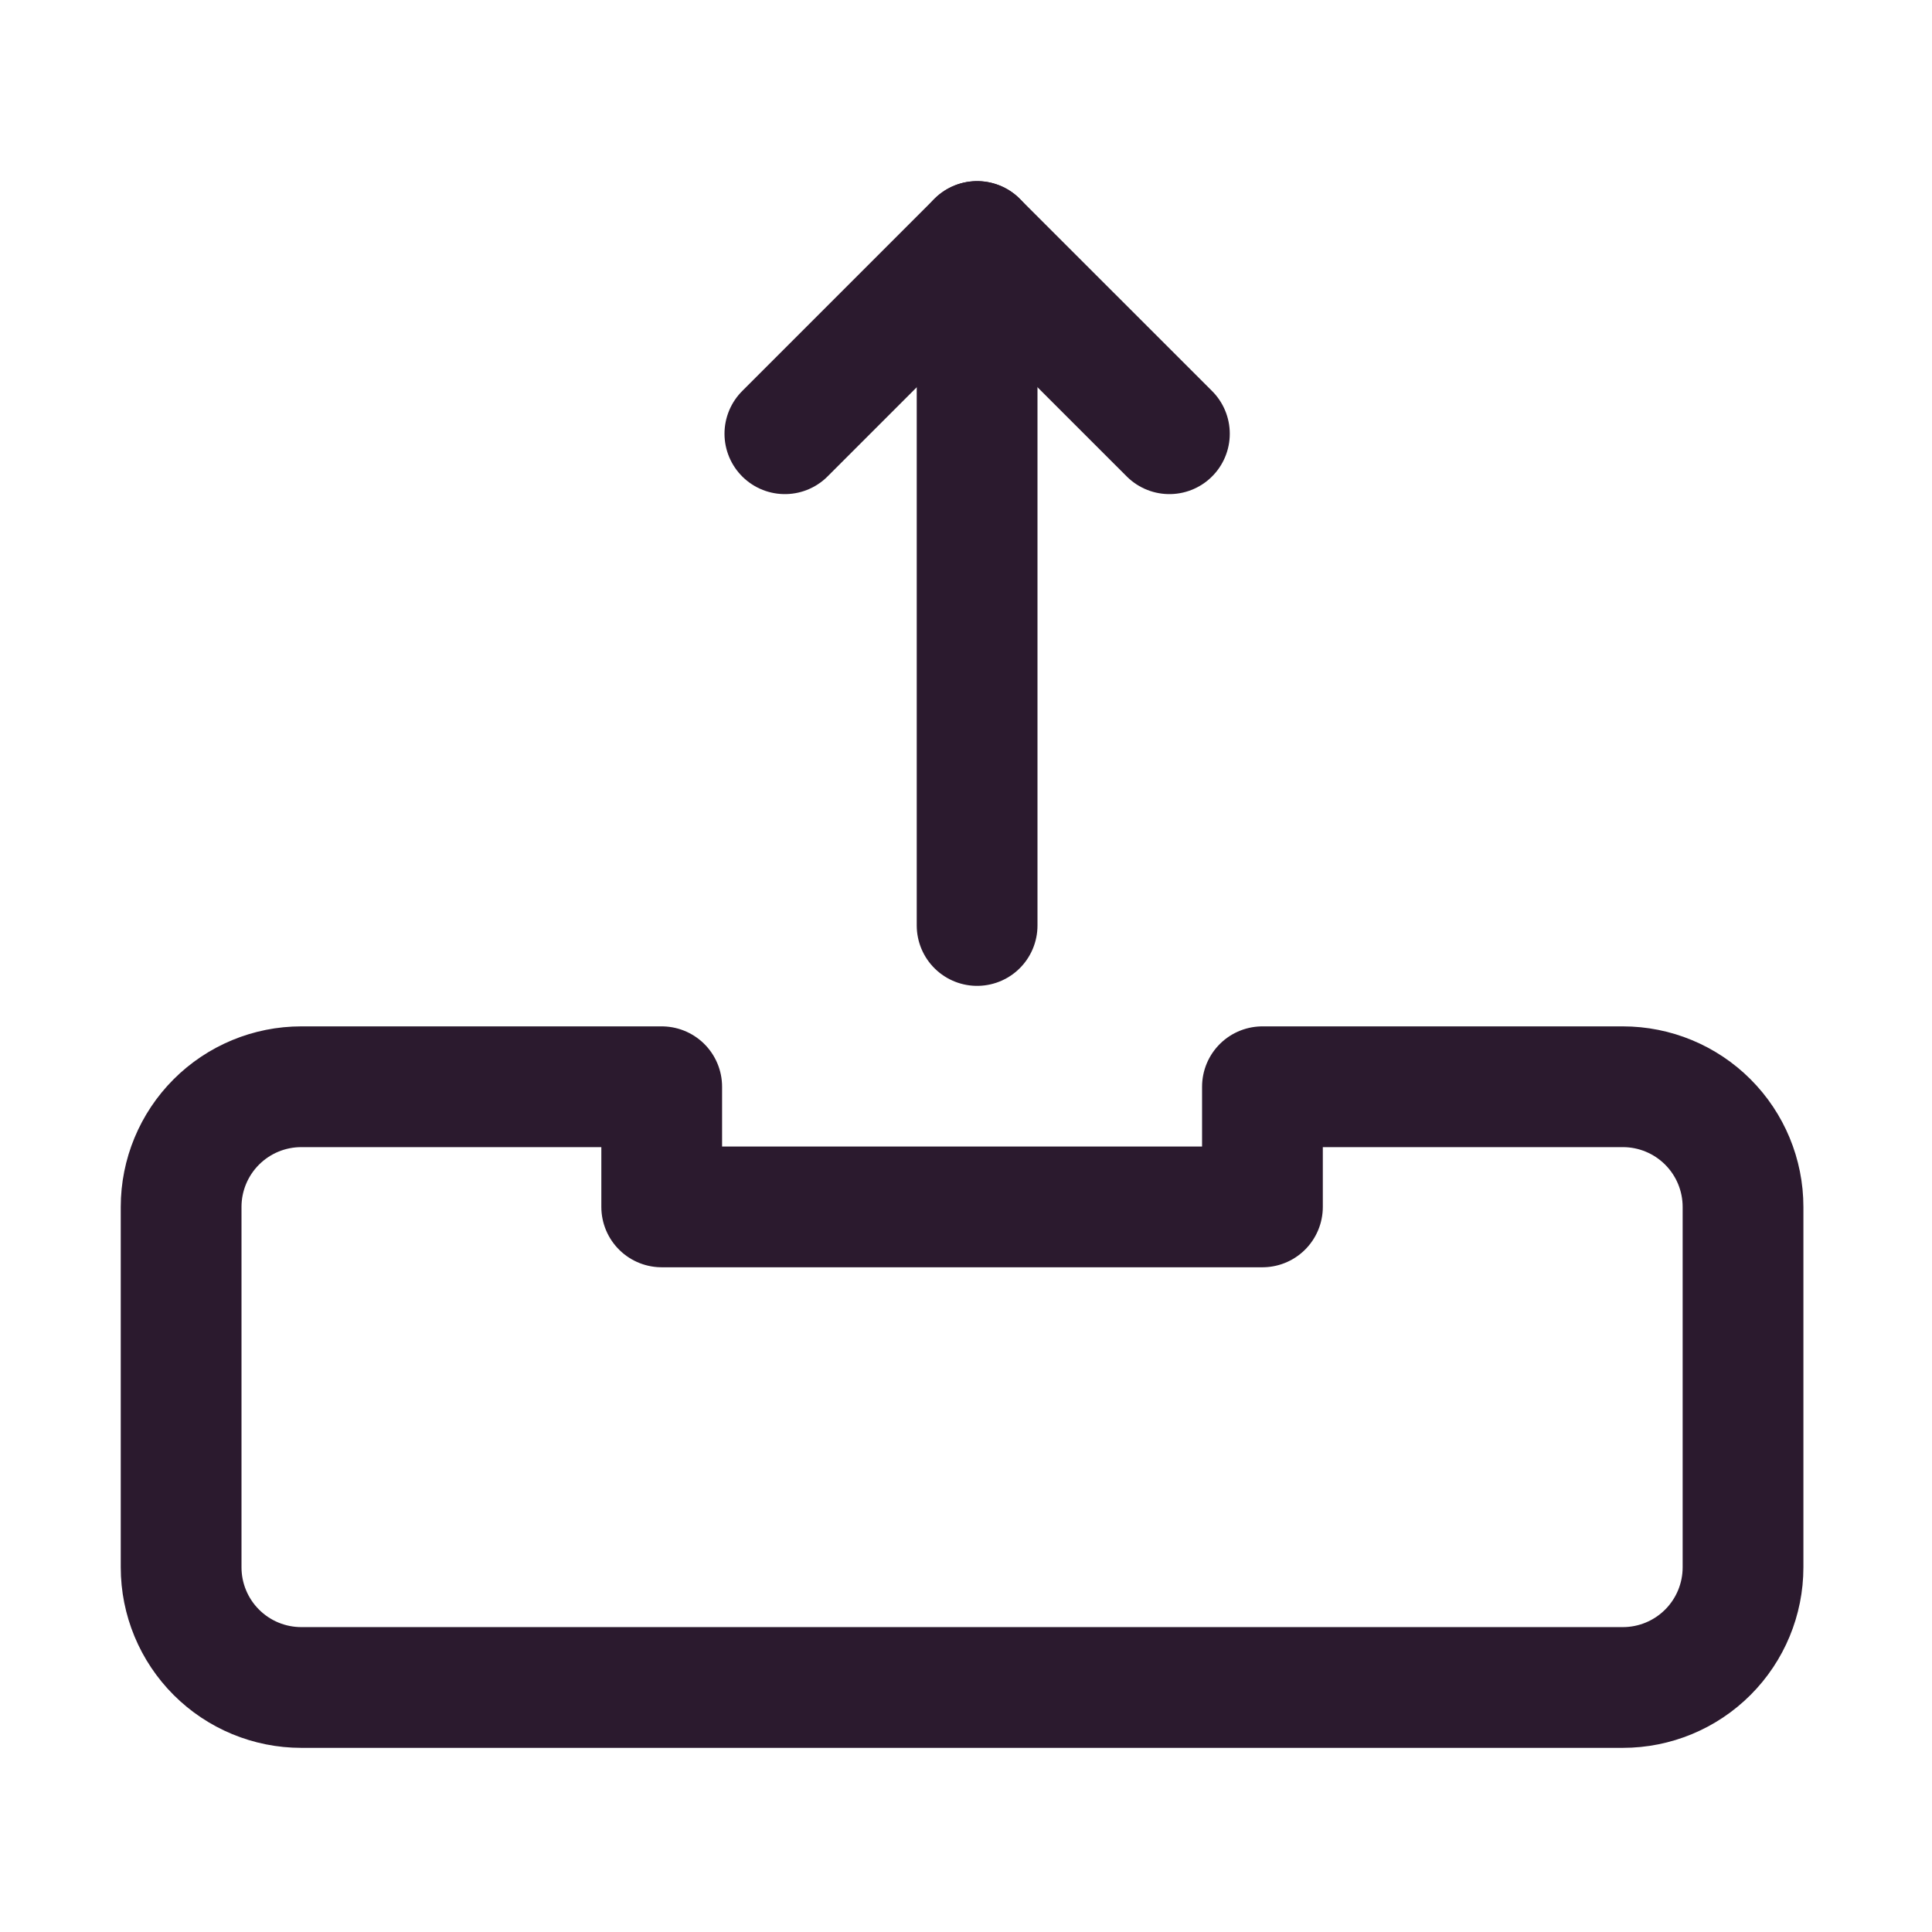 <svg width="32" height="32" viewBox="0 0 32 32" fill="none" xmlns="http://www.w3.org/2000/svg">
<path d="M28.87 19.99C28.87 19.462 28.66 18.956 28.287 18.583C27.914 18.21 27.408 18 26.88 18H20.91V19.99H10.96V18H4.99C4.462 18 3.956 18.21 3.583 18.583C3.21 18.956 3 19.462 3 19.99V25.96C3 26.488 3.21 26.994 3.583 27.367C3.956 27.74 4.462 27.95 4.99 27.95H26.88C27.408 27.95 27.914 27.74 28.287 27.367C28.66 26.994 28.87 26.488 28.87 25.96V19.99Z" stroke="#2B1A2E" stroke-width="2" stroke-linecap="round" stroke-linejoin="round"/>
<path d="M16.184 15.329L16.184 4" stroke="#2B1A2E" stroke-width="2" stroke-linecap="round" stroke-linejoin="round"/>
<path d="M19.369 7.184L16.184 4L13 7.184" stroke="#2B1A2E" stroke-width="2" stroke-linecap="round" stroke-linejoin="round"/>
</svg>
